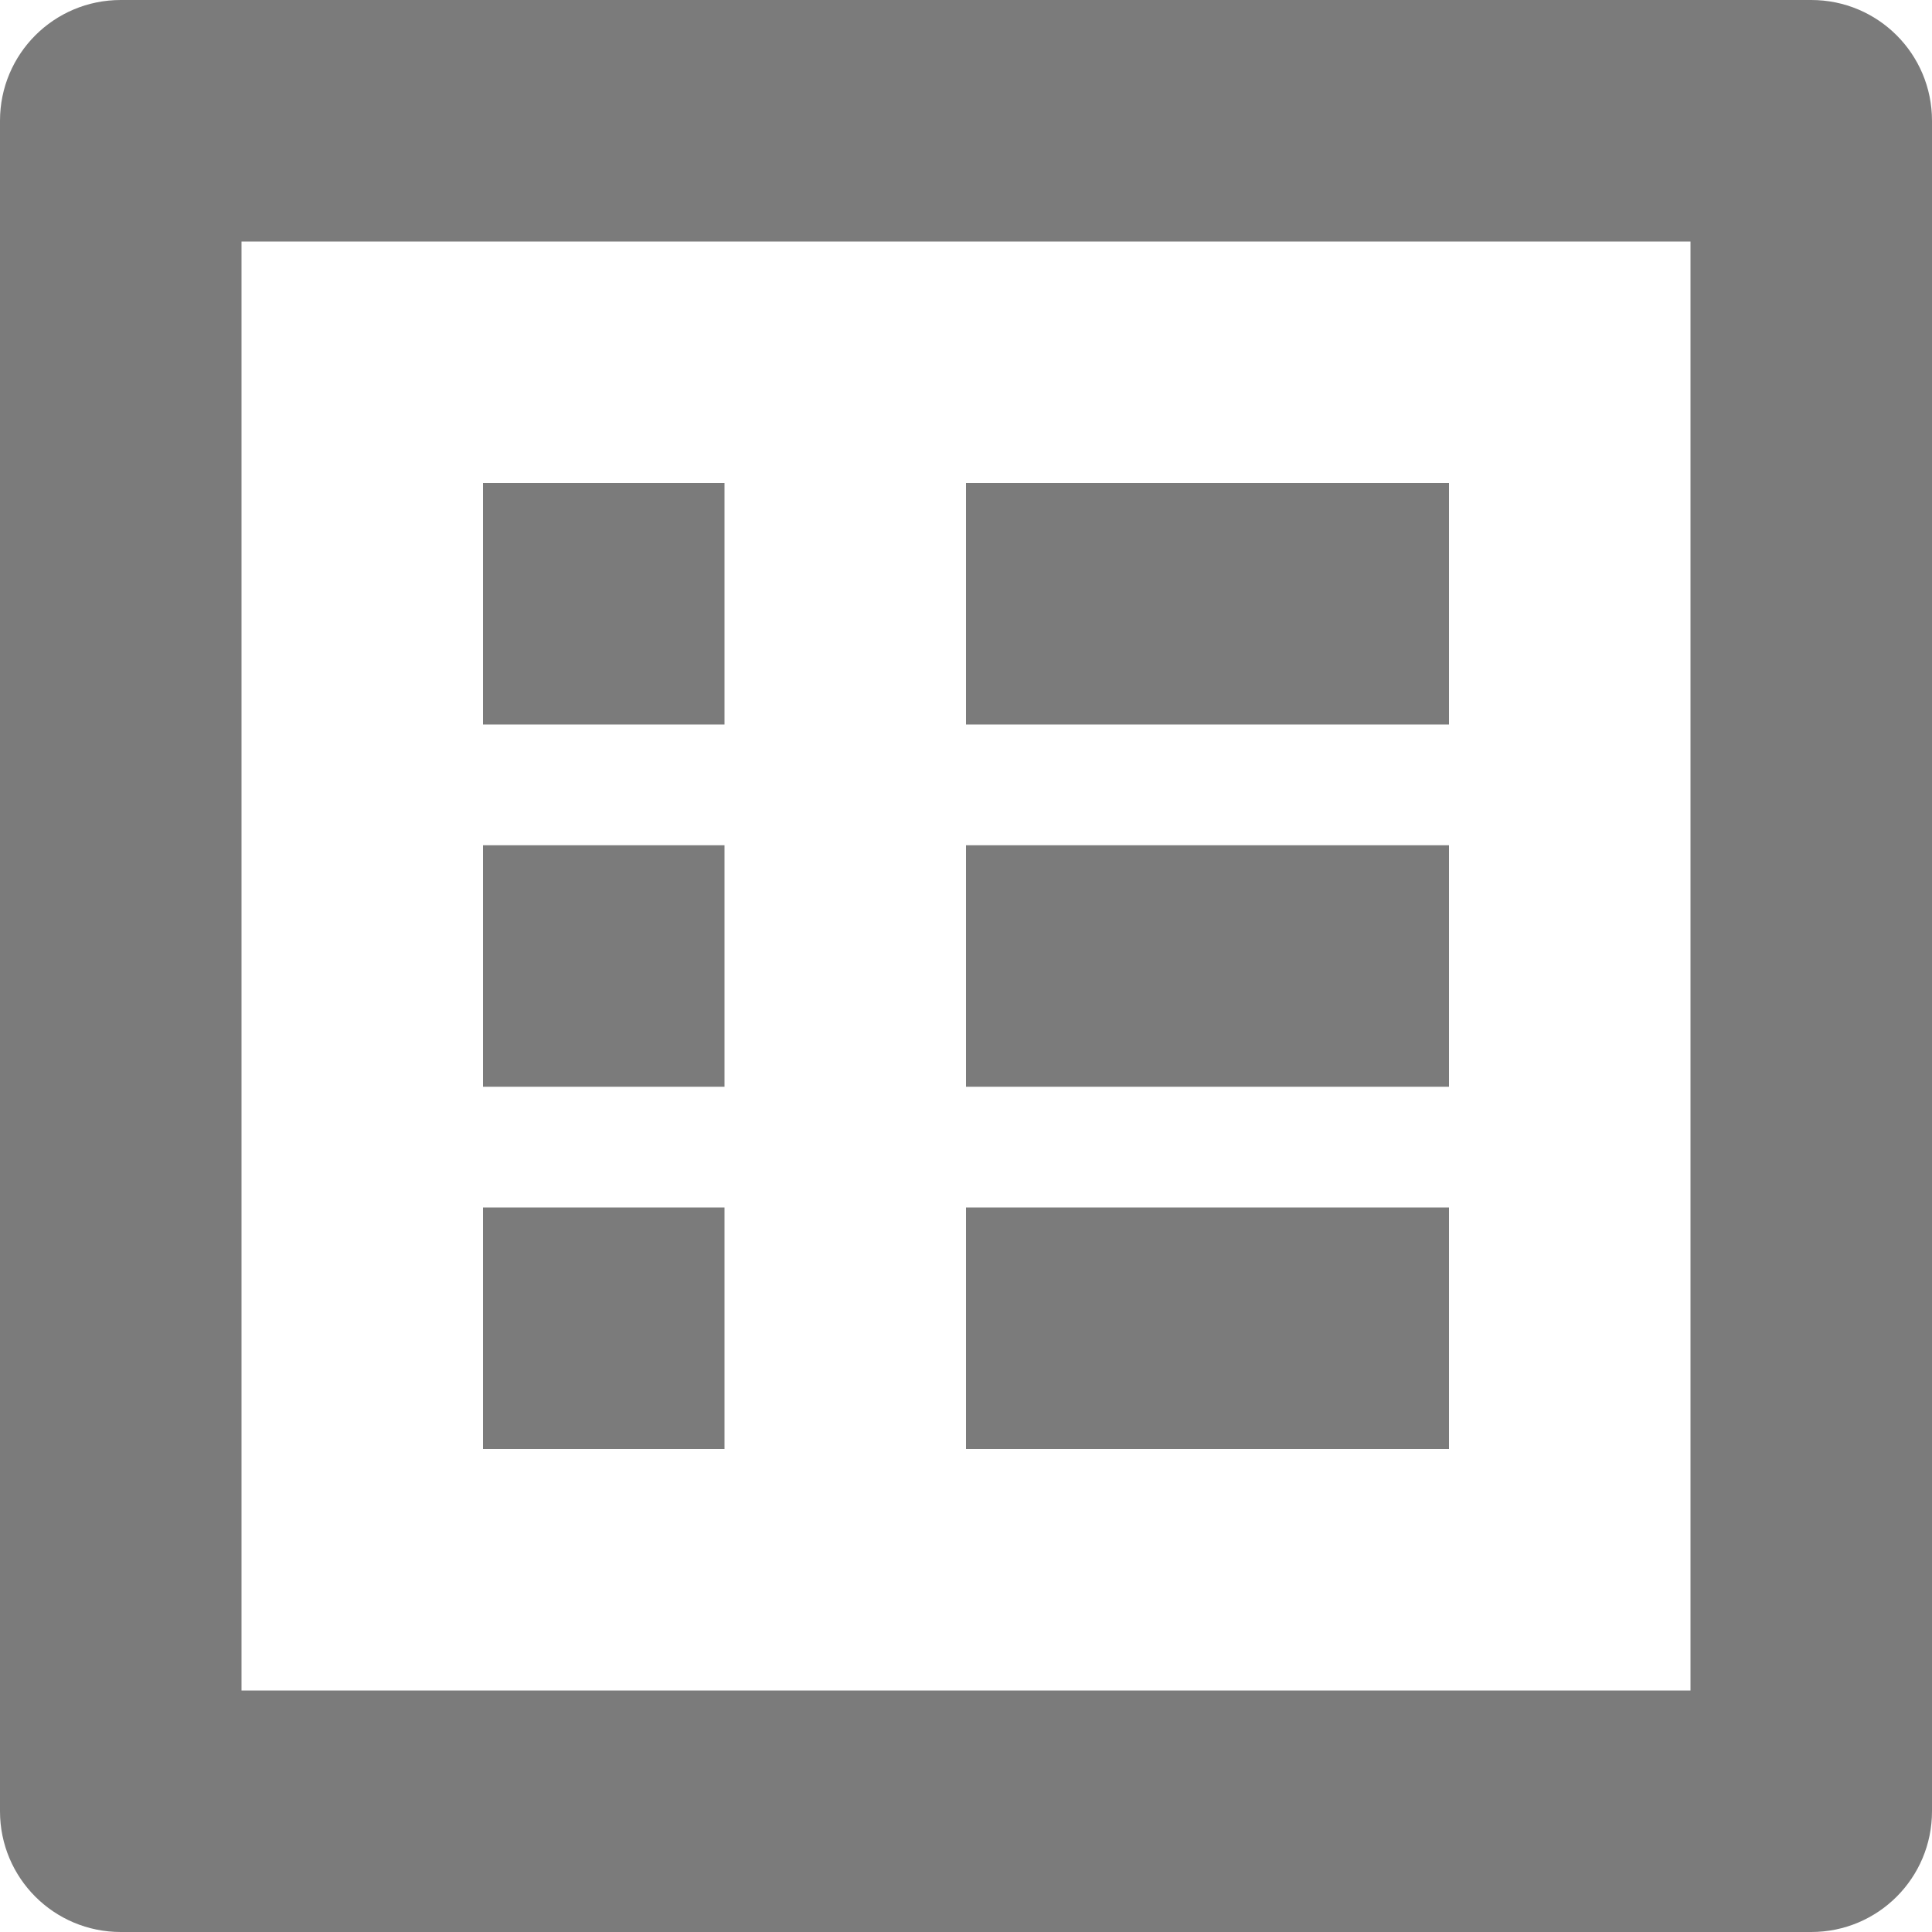 <?xml version="1.0" encoding="utf-8"?>
<!-- Generator: Adobe Illustrator 21.1.0, SVG Export Plug-In . SVG Version: 6.00 Build 0)  -->
<svg version="1.1" id="Layer_1" xmlns="http://www.w3.org/2000/svg" xmlns:xlink="http://www.w3.org/1999/xlink" x="0px" y="0px"
	 viewBox="0 0 512 512" style="enable-background:new 0 0 512 512;" xml:space="preserve">
<style type="text/css">
	.st0{fill:#7b7b7b;}
</style>
<g>
	<rect x="128" y="128" class="st0" width="64" height="64"/>
	<rect x="128" y="224" class="st0" width="64" height="64"/>
	<rect x="128" y="320" class="st0" width="64" height="64"/>
	<rect x="256" y="320" class="st0" width="128" height="64"/>
	<path class="st0" d="M480,0H32C14.3,0,0,14.3,0,32v448c0,17.7,14.3,32,32,32h448c17.7,0,32-14.3,32-32V32C512,14.3,497.7,0,480,0z
		 M448,448H64V64h384V448z"/>
	<rect x="256" y="224" class="st0" width="128" height="64"/>
	<rect x="256" y="128" class="st0" width="128" height="64"/>
</g>
</svg>
